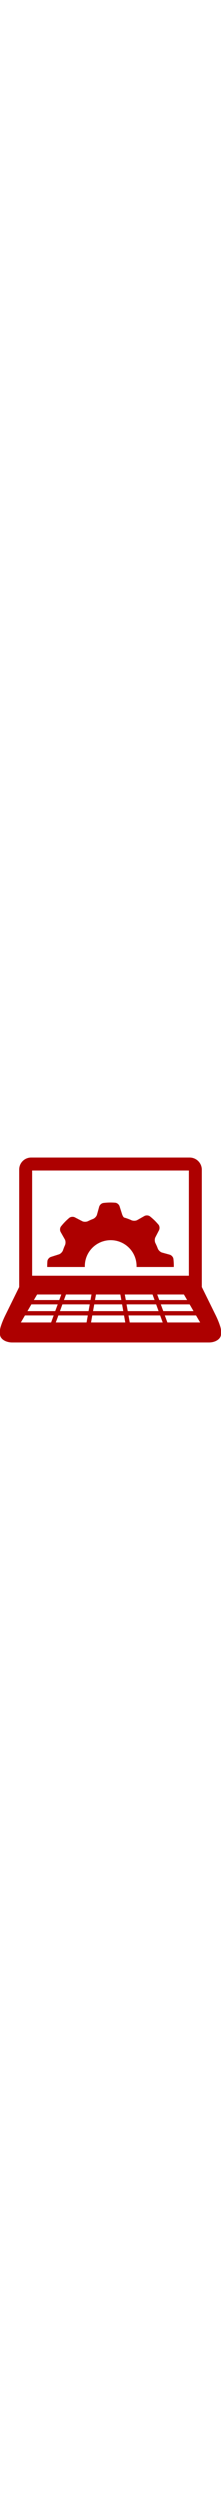 <svg width="37" xmlns="http://www.w3.org/2000/svg" viewBox="0 0 500.2 417.54"><defs><style>.cls-1{fill:#ad0000;}</style></defs><g id="Layer_2" data-name="Layer 2"><g id="Layer_1-2" data-name="Layer 1"><path class="cls-1" d="M488.24,356.21l-31.46-63.87V27.07a26.32,26.32,0,0,0-1.25-7.72A27.54,27.54,0,0,0,429.71,0H70.51A27.08,27.08,0,0,0,43.44,27.07V292.34L12,356.23C5.37,369.64,0,384.66,0,389.78V399c0,8.36,8.14,15.32,19.22,17.63a37.55,37.55,0,0,0,7.87.9h446c15,0,27.09-8.28,27.09-18.53v-9.23C500.2,384.66,494.84,369.64,488.24,356.21ZM72.73,29.29H427.49V266.85H72.73ZM423.55,321.75h-63.1l-4.56-12.54h60.36Zm-147.24,9.78.34,1.86L279,346.75H210.58L213,333.39l.32-1.86ZM215,321.75l2.22-12.54h55.18l2.2,12.54Zm-76.29-12.54-4.57,12.54H76.67L84,309.21Zm-23,63.16H47.24l9.22-15.88h65ZM62.17,346.75,71,331.53h59.59L125,346.75Zm133.76,25.62H126.32l5.8-15.88h66.59Zm4.52-25.62H135.67l4.92-13.54.62-1.68h61.92Zm-55.7-25,4.57-12.54h57.73l-2.22,12.54Zm61.32,50.62,2.79-15.88H280.7l2.82,15.88Zm76.44-63.16h62.75l4.57,12.54h-65.1Zm4.29,24.18-.33-1.86h66.92l5.53,15.22H289.13Zm6.87,39-2.8-15.88h71.59l5.78,15.88ZM364,331.53h65.19l8.84,15.22H369.55Zm14.85,40.84-5.78-15.88h70.62L453,372.37Z"/><path class="cls-1" d="M392.5,228.82c-.49-4.15-4.37-8.37-8.38-9.49l-17.36-4.78c-4-1.13-8.21-5.27-9.68-9.18a111.91,111.91,0,0,0-5.26-12c-1.89-3.7-2.07-9.6-.16-13.29l8.25-15.91a12.81,12.81,0,0,0,.34-9.89,1.26,1.26,0,0,0-.14-.31,8.39,8.39,0,0,0-.51-1.13,9.58,9.58,0,0,0-.89-1.3q-1.06-1.23-2.19-2.46c-2.31-2.65-4.71-5.22-7.28-7.71-3.17-3-6.47-5.89-9.83-8.55s-9-2.83-12.61-.79l-16.05,9.1c-3.62,2.06-9.52,2.12-13.33.37a111.34,111.34,0,0,0-13.64-5.2c-.86-.24-1.74-.5-2.6-.71-1.46-.38-3.67-3.87-4.93-7.85L270.62,110c-1.26-4-5.62-7.69-9.78-8a127.28,127.28,0,0,0-13-.41,129.49,129.49,0,0,0-13.89,1c-4.13.52-8.35,4.41-9.46,8.43l-5,18c-1.11,4-5.23,8.24-9.15,9.7a107.77,107.77,0,0,0-10.94,4.83c-3.71,1.85-9.62,2.05-13.32.13L169.4,135c-3.71-1.92-9.42-1.46-12.62,1.19a131.5,131.5,0,0,0-18.73,19.32c-2.59,3.27-2.82,9-.77,12.62l9.39,16.55c2.07,3.62,2.09,9.53.36,13.32a112,112,0,0,0-4.38,11.14c-1.33,3.94-5.37,8.23-9.35,9.49l-18.05,5.72c-4,1.27-7.69,5.63-8,9.79s-.47,8.6-.4,13H192c0-.3,0-.6,0-.91a58.56,58.56,0,1,1,117.1-2.19c0,1,0,2.07,0,3.1h84.29c0-1.78.05-3.57,0-5.37C393.29,237.4,393,233.08,392.5,228.82Z"/></g></g></svg>